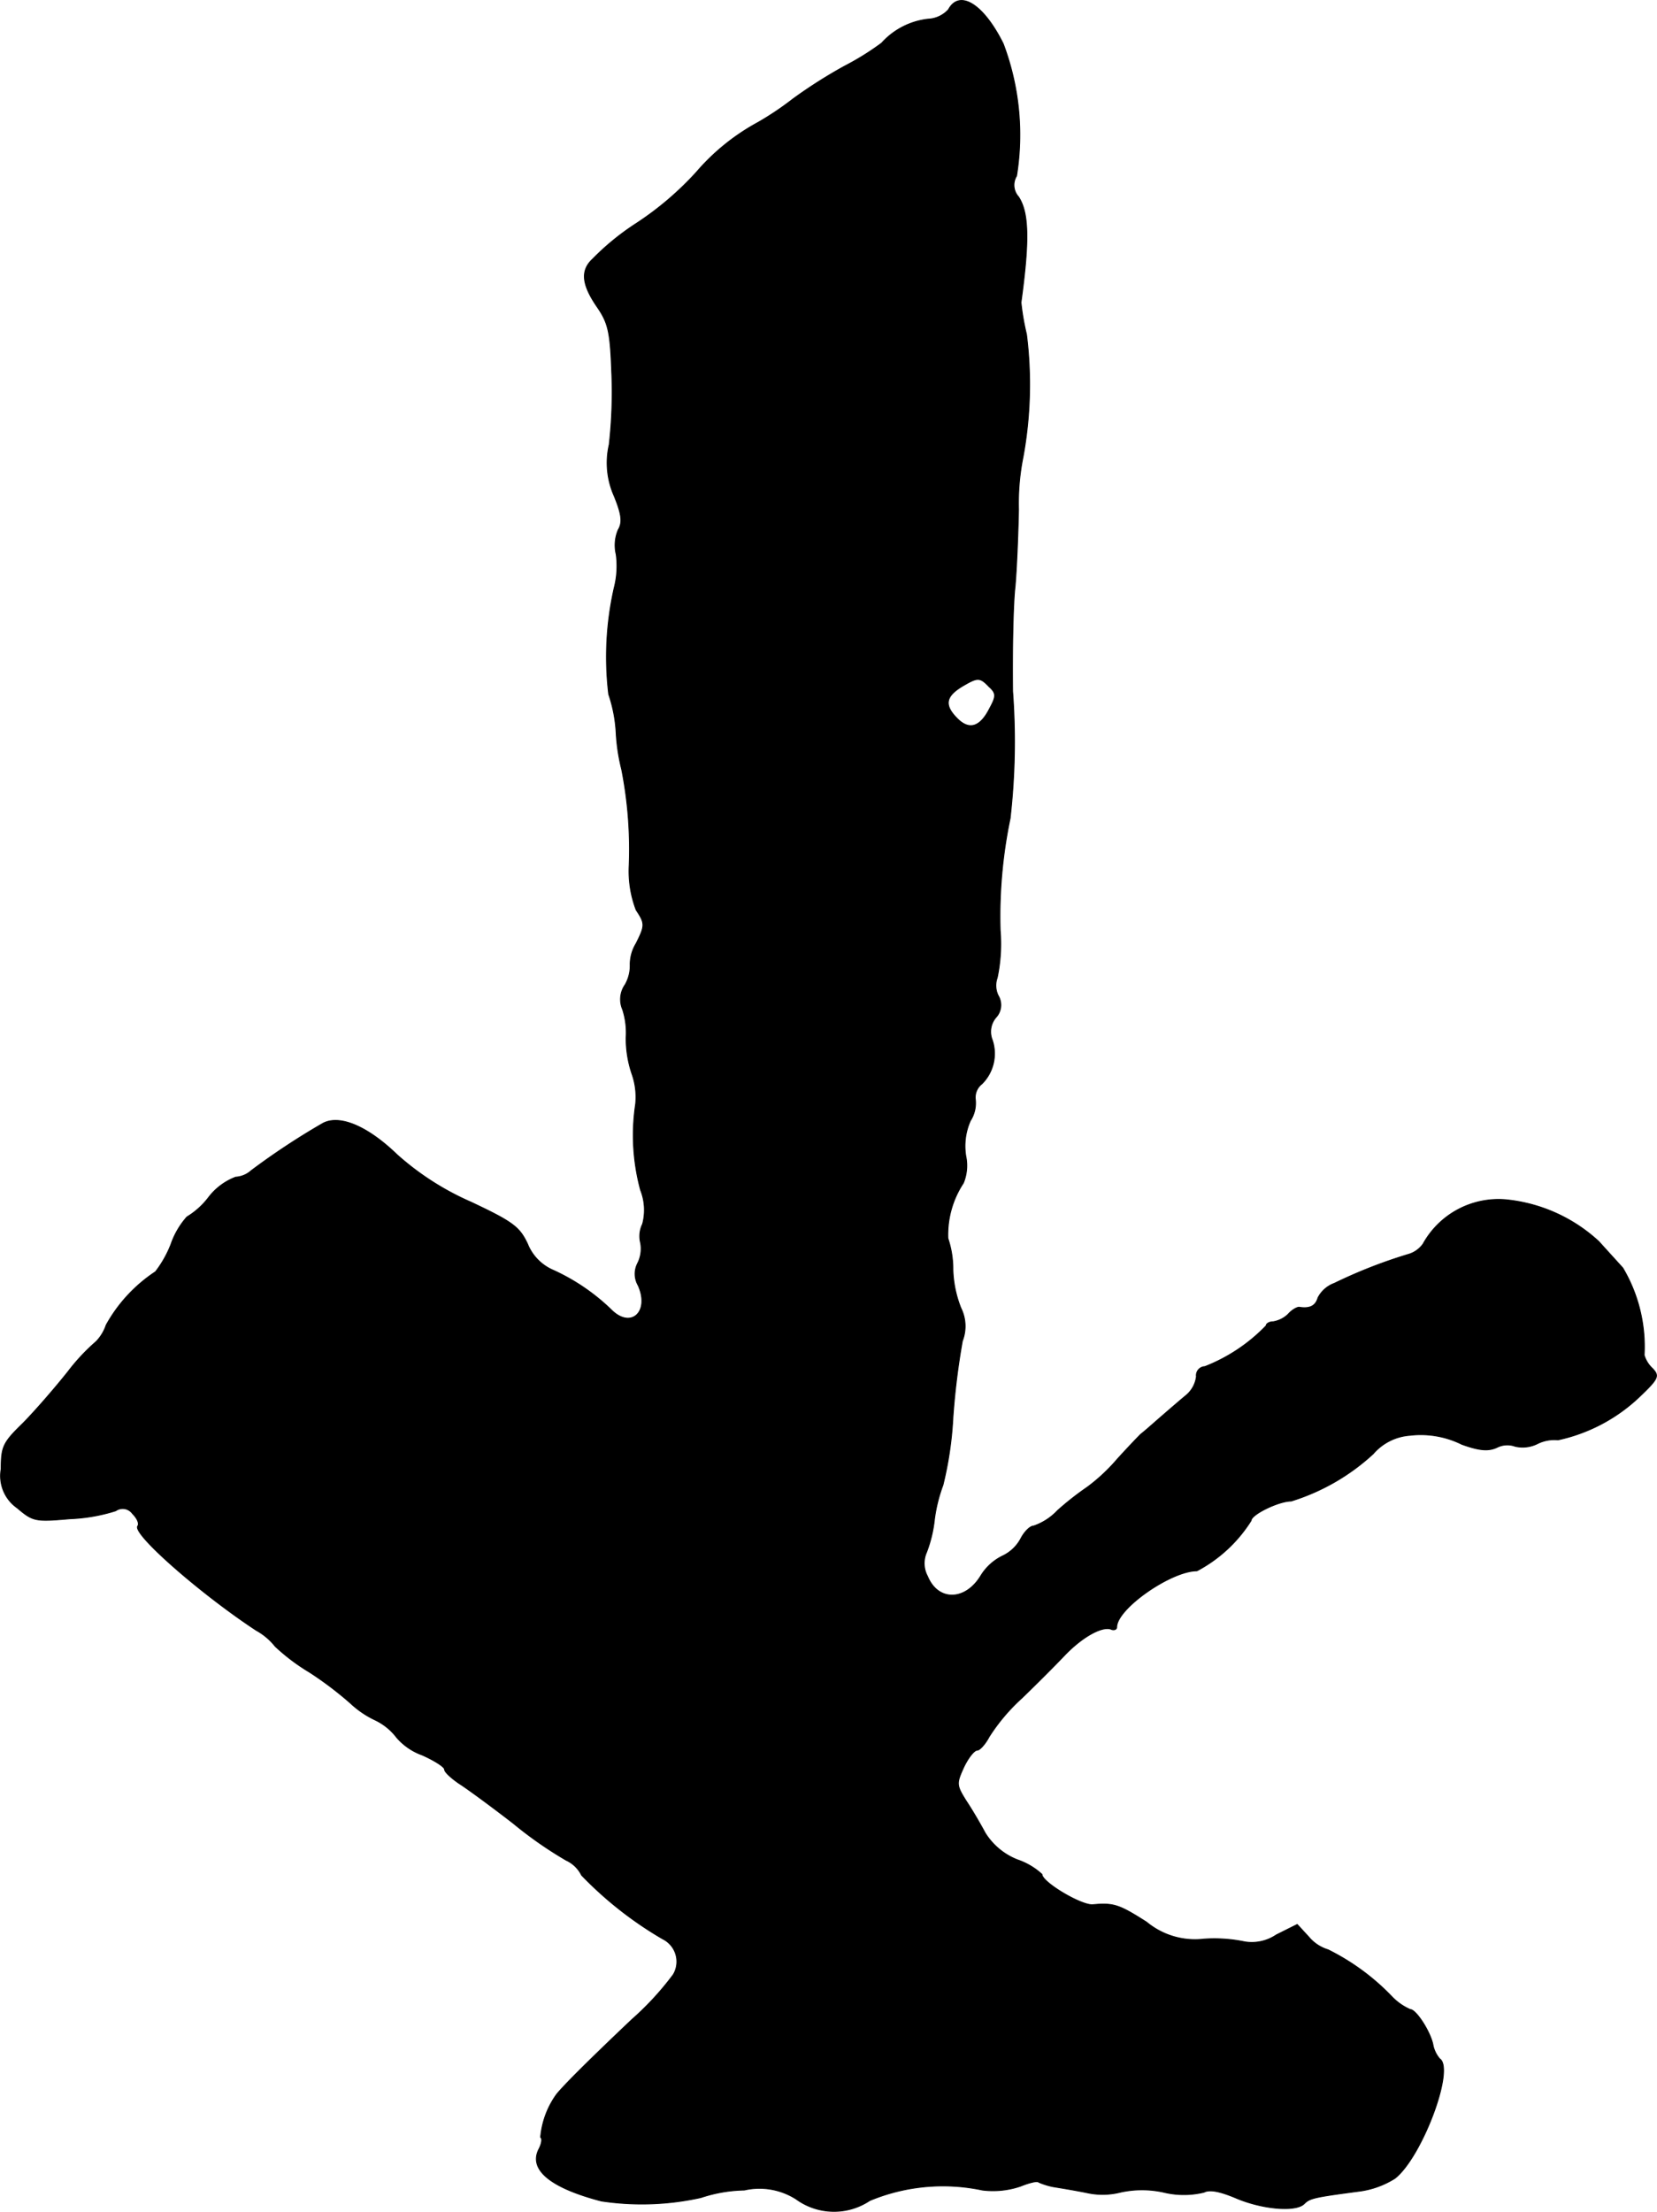<?xml version="1.0" encoding="UTF-8"?>
<svg xmlns="http://www.w3.org/2000/svg"
     version="1.1"
     width="7.108mm"
     height="9.485mm"
     viewBox="0 0 20.15 26.887">
   <defs>
      <style type="text/css"><![CDATA[
      .a {
        stroke: #000;
        stroke-linecap: round;
        stroke-linejoin: round;
        stroke-width: 0.01px;
      }
    ]]></style>
   </defs>
   <path class="a"
         d="M11.533.117a.357.357,0,0,1-.248.115A.897.897,0,0,0,10.721.523,3.264,3.264,0,0,1,10.273.802a5.965,5.965,0,0,0-.63.4,3.677,3.677,0,0,1-.424.285,2.656,2.656,0,0,0-.751.606,3.8,3.8,0,0,1-.733.624,3.095,3.095,0,0,0-.527.43c-.151.139-.133.309.048.575.139.2.164.303.182.787a5.693,5.693,0,0,1-.03.896.987.987,0,0,0,.061.624c.091.224.103.321.048.412a.48.48,0,0,0-.024.297,1.059,1.059,0,0,1-.024.406A3.802,3.802,0,0,0,7.402,8.439a1.737,1.737,0,0,1,.091.478,2.332,2.332,0,0,0,.067.436,5.018,5.018,0,0,1,.091,1.163,1.322,1.322,0,0,0,.085.545c.109.164.109.188,0,.406a.492.492,0,0,0-.073.254.465.465,0,0,1-.061.248.31.31,0,0,0-.03.303.925.925,0,0,1,.042.339,1.333,1.333,0,0,0,.073.448.842.842,0,0,1,.042.363A2.547,2.547,0,0,0,7.79,14.466a.658.658,0,0,1,.024.412.336.336,0,0,0-.024.23.393.393,0,0,1-.036.248.278.278,0,0,0,.006.267c.145.321-.085.533-.321.303a2.505,2.505,0,0,0-.709-.485.585.585,0,0,1-.315-.321c-.097-.206-.176-.267-.69-.509a3.37,3.37,0,0,1-.896-.575c-.357-.345-.697-.491-.902-.382a8.725,8.725,0,0,0-.872.575.308.308,0,0,1-.188.079.749.749,0,0,0-.327.242.945.945,0,0,1-.267.242.985.985,0,0,0-.194.333,1.352,1.352,0,0,1-.188.333,1.848,1.848,0,0,0-.6.648.53.53,0,0,1-.121.2,2.452,2.452,0,0,0-.345.369c-.164.206-.412.491-.551.63-.236.23-.26.279-.26.551a.474.474,0,0,0,.194.472c.194.164.218.17.642.133a2.119,2.119,0,0,0,.557-.097.147.147,0,0,1,.205.035l.001.001c.055.055.085.121.061.151-.061.097.769.824,1.442,1.266a.758.758,0,0,1,.23.194,2.443,2.443,0,0,0,.418.315,4.263,4.263,0,0,1,.497.376,1.165,1.165,0,0,0,.303.206.712.712,0,0,1,.26.212.742.742,0,0,0,.309.212c.151.067.273.145.273.176s.079.103.176.17c.097.061.394.279.66.485a4.823,4.823,0,0,0,.642.448.391.391,0,0,1,.188.182,4.53,4.53,0,0,0,.987.775.308.308,0,0,1,.14.413l-.013.023a3.57,3.57,0,0,1-.503.545c-.6.569-.842.818-.915.909a1.046,1.046,0,0,0-.194.521c.024.018.012.079-.018.139-.133.248.127.472.757.636a3.312,3.312,0,0,0,1.211-.042,1.766,1.766,0,0,1,.527-.091.829.829,0,0,1,.63.109.783.783,0,0,0,.896.018,2.318,2.318,0,0,1,1.369-.127,1.037,1.037,0,0,0,.466-.048c.103-.042.206-.067.218-.048a.874.874,0,0,0,.176.055c.073.012.26.042.412.073a.883.883,0,0,0,.406-.006,1.22,1.22,0,0,1,.527,0,1.04,1.04,0,0,0,.491,0c.067-.036.194-.012.394.073.315.133.721.17.824.067.067-.067.115-.079.66-.151a1.075,1.075,0,0,0,.442-.157c.327-.254.733-1.333.545-1.454a.375.375,0,0,1-.079-.157c-.024-.157-.206-.442-.279-.442a.686.686,0,0,1-.218-.151,2.794,2.794,0,0,0-.781-.575.492.492,0,0,1-.236-.157l-.139-.151-.254.127a.534.534,0,0,1-.382.085A1.817,1.817,0,0,0,14.64,23.57a.922.922,0,0,1-.697-.206c-.333-.212-.4-.236-.654-.212-.139.012-.618-.273-.618-.369a.84.84,0,0,0-.297-.176.811.811,0,0,1-.394-.327c-.055-.103-.157-.279-.23-.388-.121-.194-.121-.212-.03-.412.055-.115.127-.206.164-.206.03,0,.097-.073.145-.164a2.311,2.311,0,0,1,.4-.472c.176-.17.4-.394.509-.509.212-.224.454-.363.569-.327.036.018.073.006.073-.024,0-.224.66-.684.975-.684a1.737,1.737,0,0,0,.66-.612c0-.073.333-.236.485-.236a2.603,2.603,0,0,0,.999-.575.65.65,0,0,1,.442-.224,1.127,1.127,0,0,1,.636.109c.218.079.327.085.43.036a.278.278,0,0,1,.218-.012.401.401,0,0,0,.267-.03.462.462,0,0,1,.254-.048,2.071,2.071,0,0,0,.981-.515c.242-.23.254-.26.17-.351a.36.36,0,0,1-.103-.164,1.877,1.877,0,0,0-.26-1.06c-.055-.061-.182-.2-.291-.321a1.945,1.945,0,0,0-1.139-.509,1.048,1.048,0,0,0-.999.539.333.333,0,0,1-.182.127,6.044,6.044,0,0,0-.896.351.365.365,0,0,0-.2.176c-.03.103-.103.133-.224.115-.024-.006-.091.03-.139.085a.343.343,0,0,1-.182.091c-.048,0-.085.024-.085.048a2.086,2.086,0,0,1-.745.497.108.108,0,0,0-.104.111l.001.01a.356.356,0,0,1-.127.23c-.067.055-.2.17-.297.254s-.206.182-.254.218c-.042.042-.17.176-.285.303a2.21,2.21,0,0,1-.363.339,3.625,3.625,0,0,0-.363.285.716.716,0,0,1-.291.188c-.042,0-.109.067-.151.145a.488.488,0,0,1-.224.218.637.637,0,0,0-.267.242c-.188.309-.521.315-.648.006a.33.33,0,0,1-.012-.291,1.582,1.582,0,0,0,.097-.406,1.895,1.895,0,0,1,.103-.412,4.353,4.353,0,0,0,.121-.818,8.846,8.846,0,0,1,.115-.933.496.496,0,0,0-.018-.4,1.373,1.373,0,0,1-.097-.466,1.172,1.172,0,0,0-.061-.382,1.141,1.141,0,0,1,.188-.672.557.557,0,0,0,.03-.327.757.757,0,0,1,.055-.43.398.398,0,0,0,.061-.26.207.207,0,0,1,.079-.188.519.519,0,0,0,.127-.533.268.268,0,0,1,.042-.273.221.221,0,0,0,.03-.267.278.278,0,0,1-.012-.218,2.002,2.002,0,0,0,.036-.575,5.816,5.816,0,0,1,.121-1.363,8.234,8.234,0,0,0,.03-1.545c-.006-.503.006-1.072.03-1.272.018-.2.036-.624.042-.939a2.859,2.859,0,0,1,.055-.636,4.895,4.895,0,0,0,.042-1.49,2.912,2.912,0,0,1-.067-.388c.103-.751.097-1.09-.03-1.284a.212.212,0,0,1-.024-.254A3.133,3.133,0,0,0,12.199.529C11.957.044,11.666-.131,11.533.117Zm.497,8.231c.085.079.085.115.006.26-.115.23-.248.273-.394.127-.17-.17-.145-.279.091-.412C11.89,8.233,11.921,8.233,12.03,8.349Z"/>
</svg>
